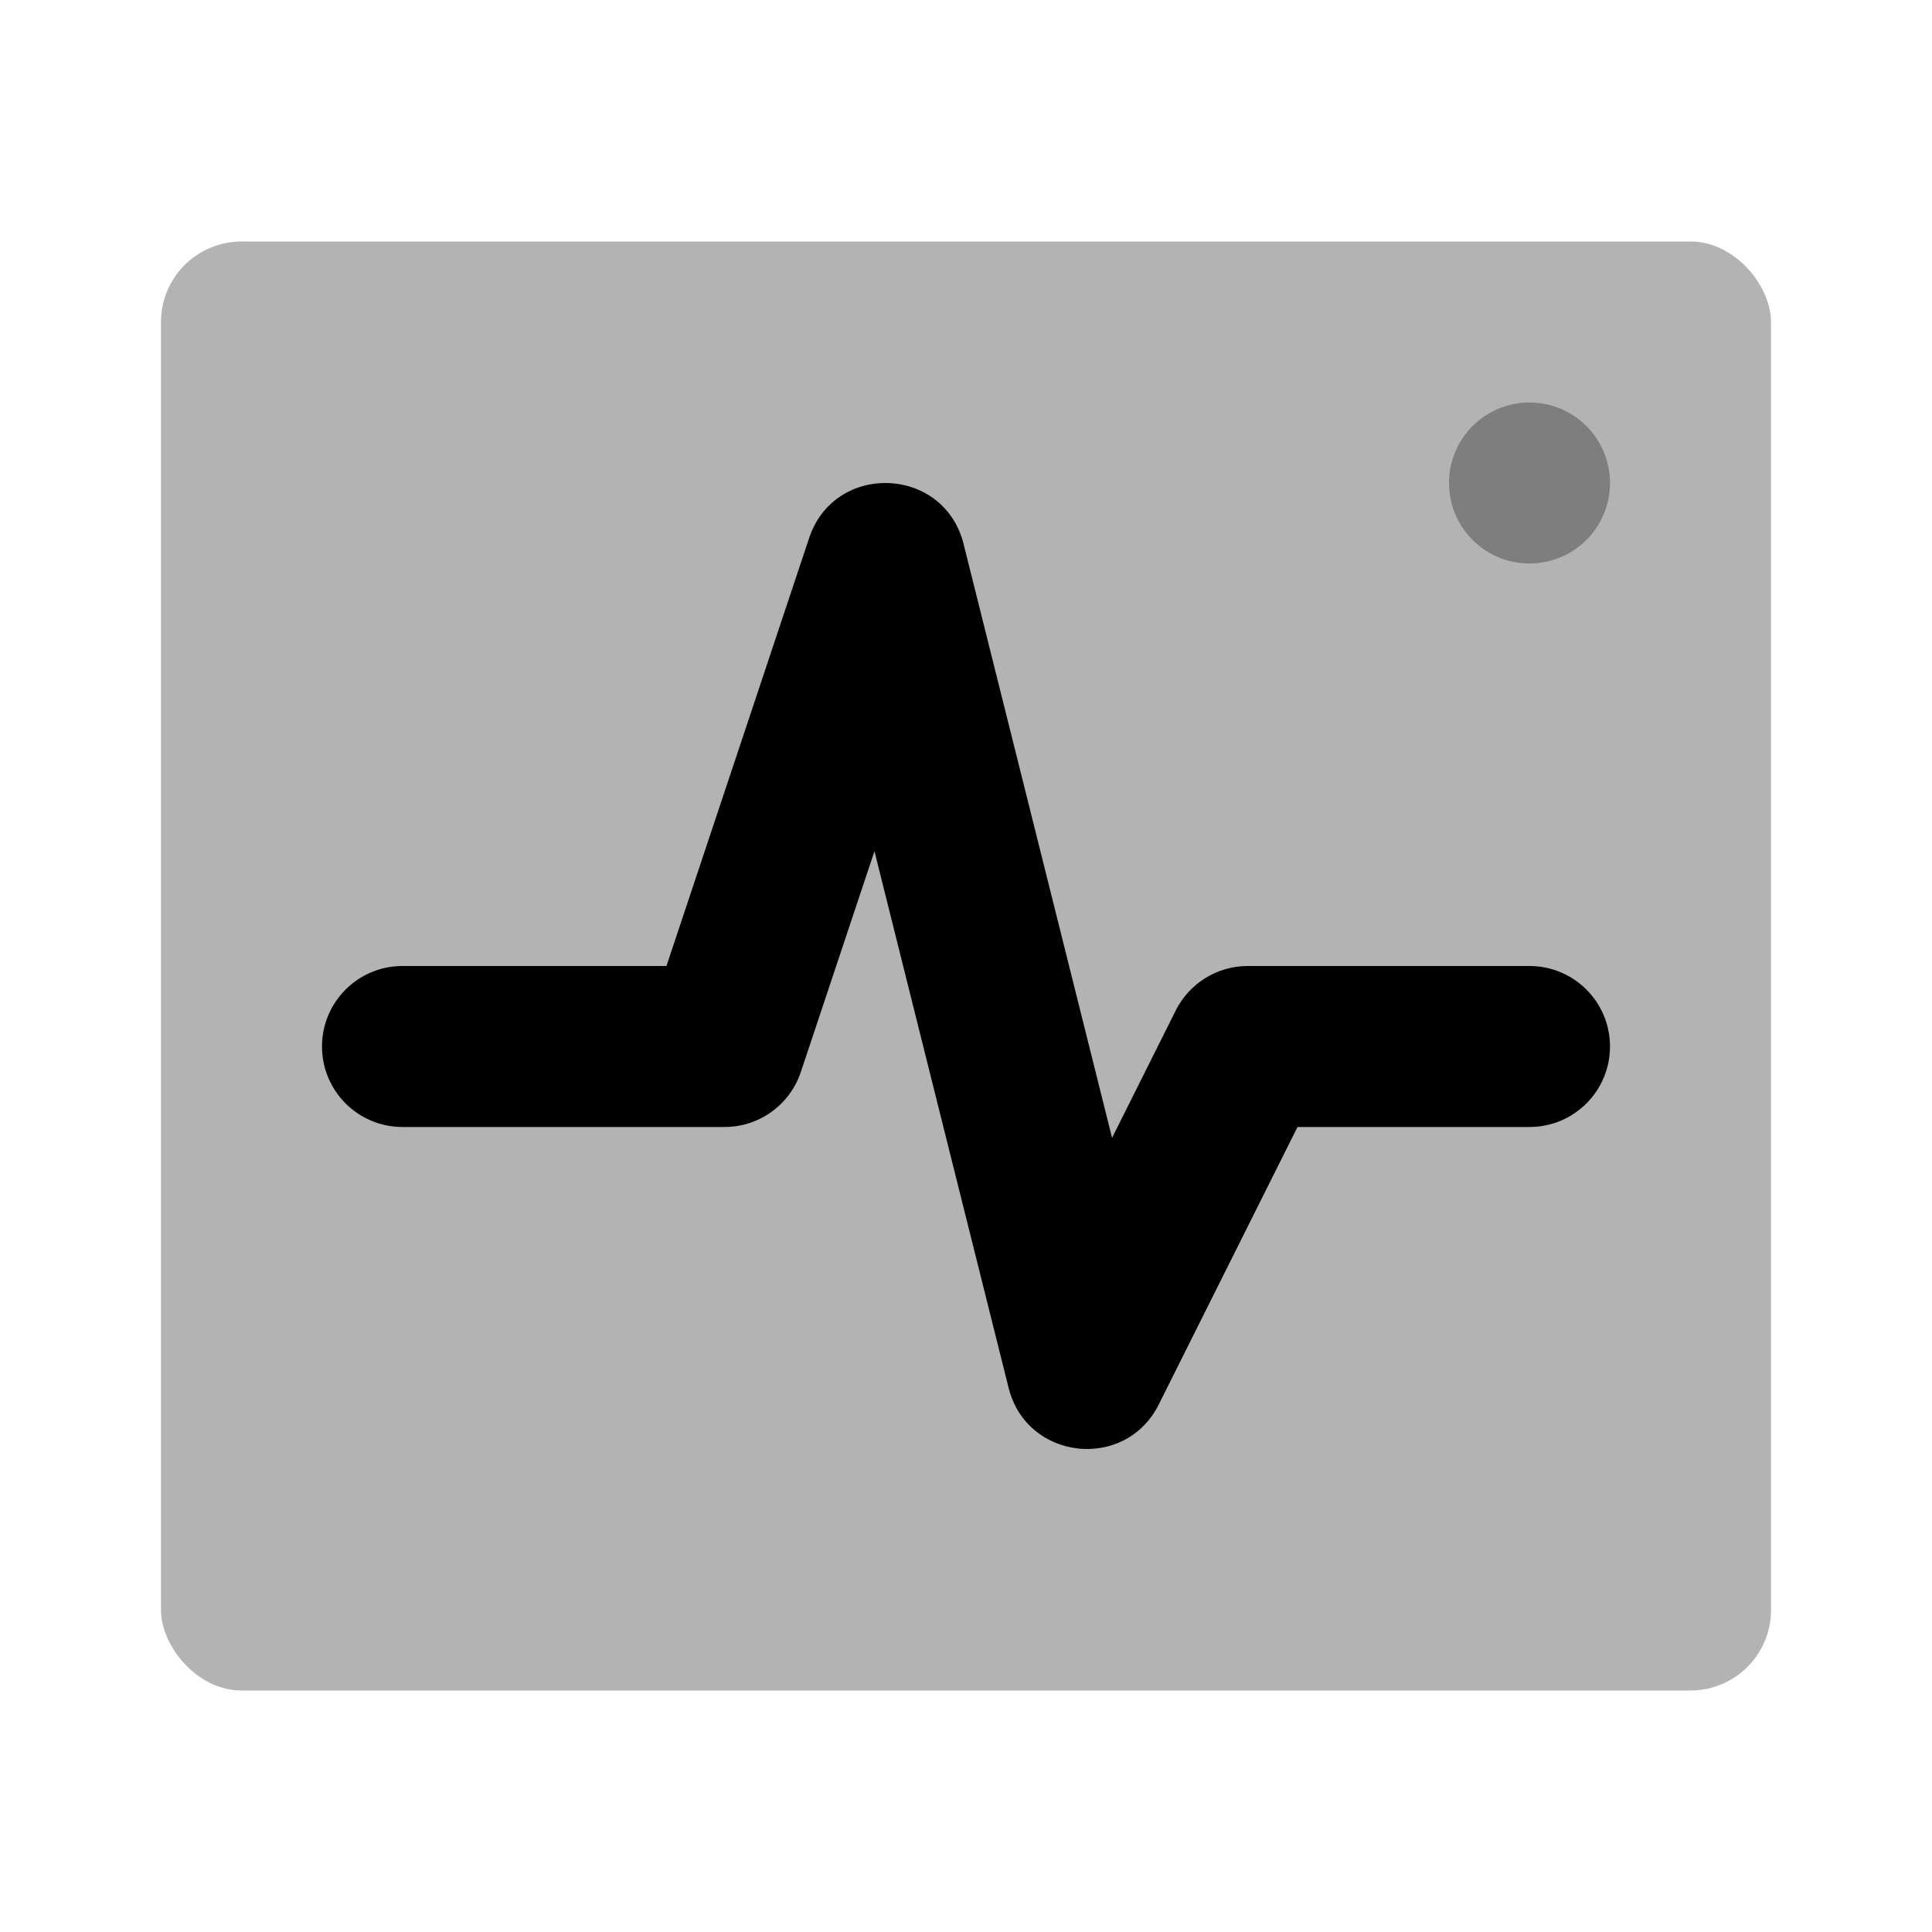 <svg width="48" height="48" viewBox="0 0 48 48" fill="none" xmlns="http://www.w3.org/2000/svg">
<rect opacity="0.3" x="4" y="6" width="40" height="36" rx="2" fill="black"/>
<path d="M19.897 26.632C19.625 27.449 18.861 28 18 28H10C8.895 28 8 27.105 8 26C8 24.895 8.895 24 10 24H16.558L20.103 13.367C20.735 11.469 23.455 11.574 23.94 13.515L27.629 28.27L29.211 25.105C29.55 24.428 30.242 24 31 24H38C39.105 24 40 24.895 40 26C40 27.105 39.105 28 38 28H32.236L28.789 34.894C27.959 36.555 25.51 36.286 25.06 34.485L21.726 21.148L19.897 26.632Z" fill="black"/>
<path opacity="0.3" fill-rule="evenodd" clip-rule="evenodd" d="M38 14C39.105 14 40 13.105 40 12C40 10.895 39.105 10 38 10C36.895 10 36 10.895 36 12C36 13.105 36.895 14 38 14Z" fill="black"/>
</svg>

